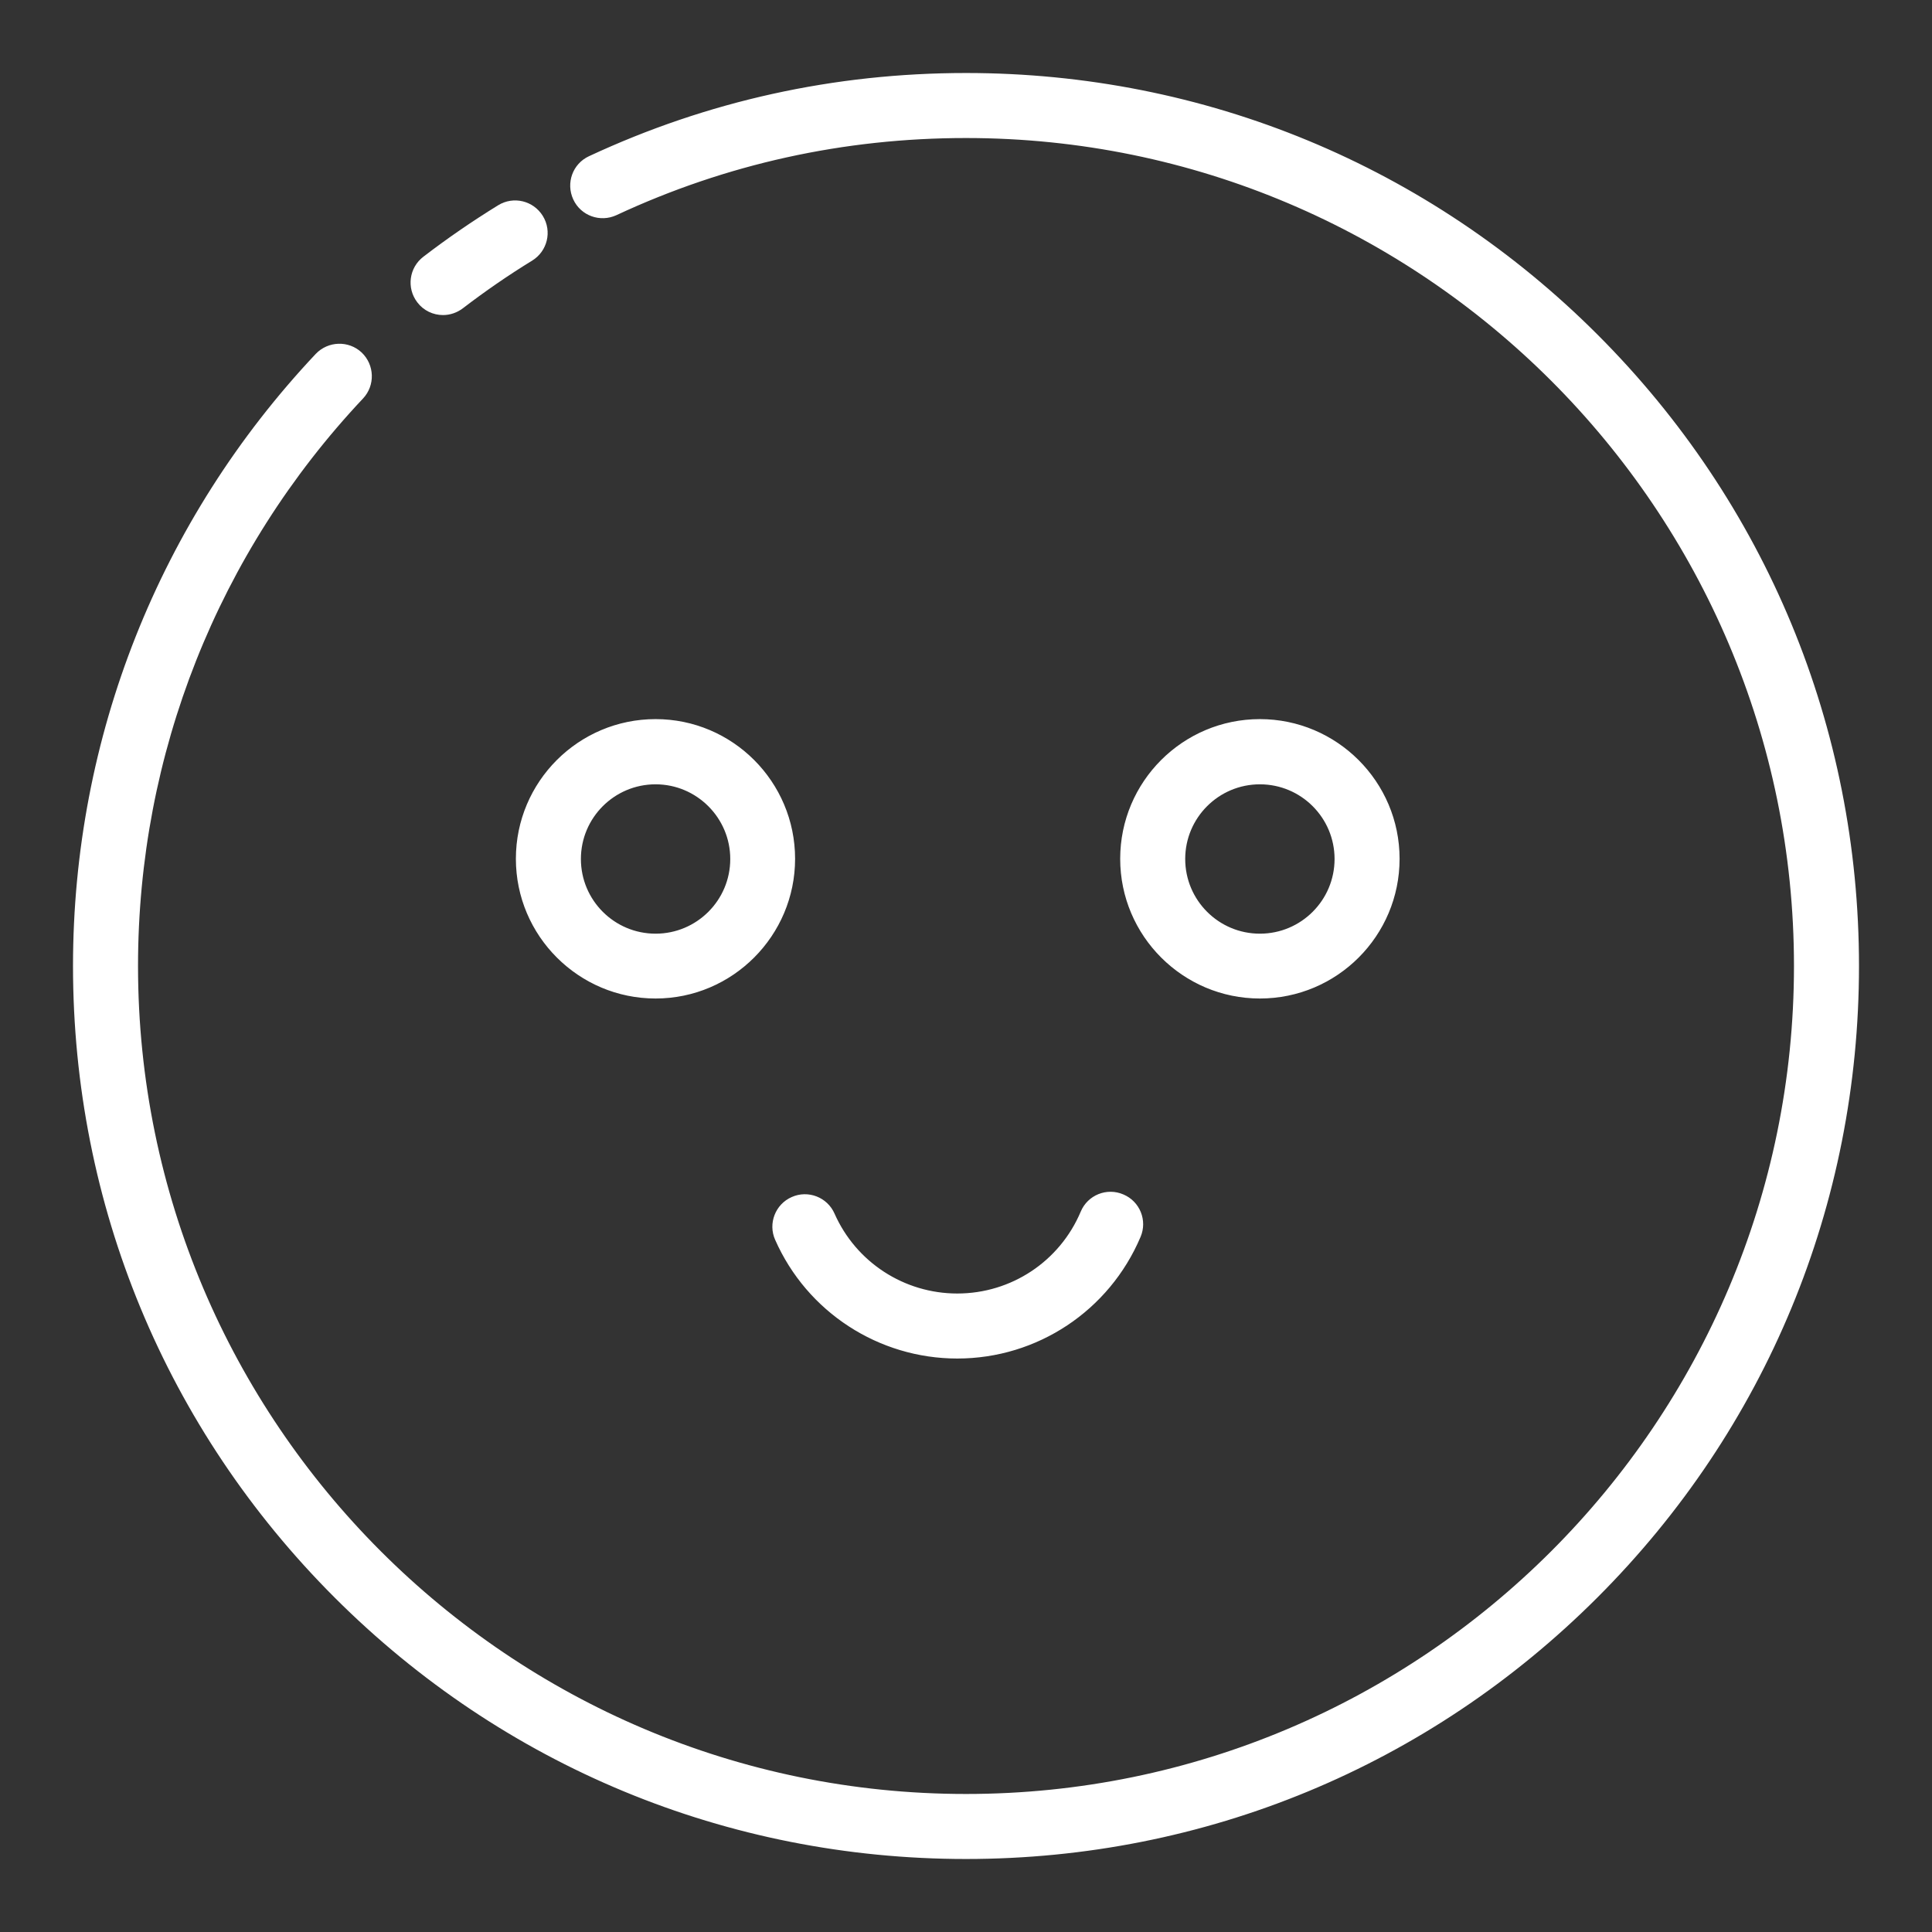 <?xml version="1.0" encoding="utf-8"?>
<!-- Generator: Adobe Illustrator 22.0.0, SVG Export Plug-In . SVG Version: 6.00 Build 0)  -->
<svg version="1.1" id="Layer_1" xmlns="http://www.w3.org/2000/svg" xmlns:xlink="http://www.w3.org/1999/xlink" x="0px" y="0px"
	 viewBox="0 0 1040 1040" style="enable-background:new 0 0 1040 1040;" xml:space="preserve">
<rect x="0" y="0" width="1040" height="1040" fill="#333333" stroke="none"/>
<style type="text/css">
	.st0{fill:#FFFFFF;stroke:#FFFFFF;stroke-width:4;stroke-miterlimit:10;}
	.st1{fill:#ECE5D9;}
	.st2{fill:#FFFFFF;}
	.st3{fill-rule:evenodd;clip-rule:evenodd;fill:#F47B20;}
	.st4{fill:#FDCF61;}
	.st5{fill:#D7A532;}
	.st6{fill:#013142;}
	.st7{fill:#E6E7E8;}
	.st8{fill:#A7A9AC;}
	.st9{fill:#F05331;}
	.st10{fill:none;stroke:#5D5469;stroke-width:6;stroke-linecap:round;stroke-miterlimit:10;}
	.st11{fill:#005CAB;}
	.st12{fill:#003E7C;}
	.st13{fill:#9AA7B8;}
	.st14{fill:#8292A3;}
	.st15{fill:#DCB327;}
	.st16{fill:#EFC818;}
	.st17{fill:#45BAC5;}
	.st18{fill:#2D4147;}
	.st19{fill:#0077C0;}
	.st20{fill:#58595B;}
	.st21{fill:#C8CACB;}
	.st22{fill:#F48071;}
	.st23{fill:#FDCF61;stroke:#FDCF61;stroke-miterlimit:10;}
	.st24{fill:#FDB91F;}
	.st25{fill:#F4A31E;}
	.st26{fill:none;stroke:#334D5B;stroke-width:5;stroke-miterlimit:10;}
	.st27{fill:#EE2E3A;}
	.st28{fill:#9A161F;}
	.st29{fill:#3D9946;}
	.st30{fill:#F2D465;}
	.st31{fill:#C4C8D5;}
	.st32{fill:#C2C4D3;}
	.st33{fill:#EEC232;}
	.st34{fill:#8699C9;}
	.st35{fill:#55617F;}
	.st36{fill:#93BBDF;}
	.st37{fill:#B2D4EF;}
	.st38{fill:#F47A4A;}
	.st39{fill:#4B8579;}
	.st40{fill:#F8AA95;}
</style>
<g>
	<g>
		<path class="st0" d="M238.5,167.6c-4.7,0-9.3-2.1-12.3-6.1c-5.2-6.8-3.9-16.5,2.9-21.7c12.9-9.9,26.3-19.1,40.1-27.6
			c7.3-4.5,16.8-2.2,21.3,5.1c4.5,7.3,2.2,16.8-5.1,21.3c-12.9,7.9-25.5,16.6-37.5,25.8C245.1,166.5,241.8,167.6,238.5,167.6z"/>
	</g>
	<g>
		<path class="st0" d="M520,998.7c-127.9,0-248.1-49.8-338.5-140.2C91.1,768.1,41.3,647.9,41.3,520c0-122.5,46.2-239,130.1-328.1
			c5.9-6.2,15.7-6.5,21.9-0.7c6.2,5.9,6.5,15.7,0.7,21.9C115.5,296.5,72.3,405.5,72.3,520c0,246.9,200.8,447.7,447.7,447.7
			S967.7,766.9,967.7,520c0-246.9-200.8-447.7-447.7-447.7c-66,0-129.6,14-189,41.7c-7.8,3.6-17,0.3-20.6-7.5
			c-3.6-7.8-0.3-17,7.5-20.6C381.4,56.3,449.4,41.3,520,41.3c127.9,0,248.1,49.8,338.5,140.2c90.4,90.4,140.2,210.6,140.2,338.5
			s-49.8,248.1-140.2,338.5C768.1,948.9,647.9,998.7,520,998.7z"/>
	</g>
	<g>
		<path class="st0" d="M352.9,535.5c-40.3,0-73.2-32.8-73.2-73.2s32.8-73.2,73.2-73.2S426,422,426,462.3S393.2,535.5,352.9,535.5z
			 M352.9,420.2c-23.3,0-42.2,18.9-42.2,42.2s18.9,42.2,42.2,42.2c23.3,0,42.2-18.9,42.2-42.2S376.1,420.2,352.9,420.2z"/>
	</g>
	<g>
		<path class="st0" d="M678.2,535.5c-40.3,0-73.2-32.8-73.2-73.2s32.8-73.2,73.2-73.2c40.3,0,73.2,32.8,73.2,73.2
			S718.6,535.5,678.2,535.5z M678.2,420.2c-23.3,0-42.2,18.9-42.2,42.2s18.9,42.2,42.2,42.2c23.3,0,42.2-18.9,42.2-42.2
			S701.5,420.2,678.2,420.2z"/>
	</g>
	<g>
		<path class="st0" d="M515.3,729.3c-41.6,0-79.4-24.6-96.2-62.7c-3.5-7.8,0.1-17,7.9-20.4c7.8-3.5,17,0.1,20.4,7.9
			c11.9,26.9,38.5,44.2,67.9,44.2c29.9,0,56.7-17.8,68.3-45.3c3.3-7.9,12.4-11.6,20.3-8.2c7.9,3.3,11.6,12.4,8.2,20.3
			C595.6,704,557.6,729.3,515.3,729.3z"/>
	</g>
</g>
</svg>
